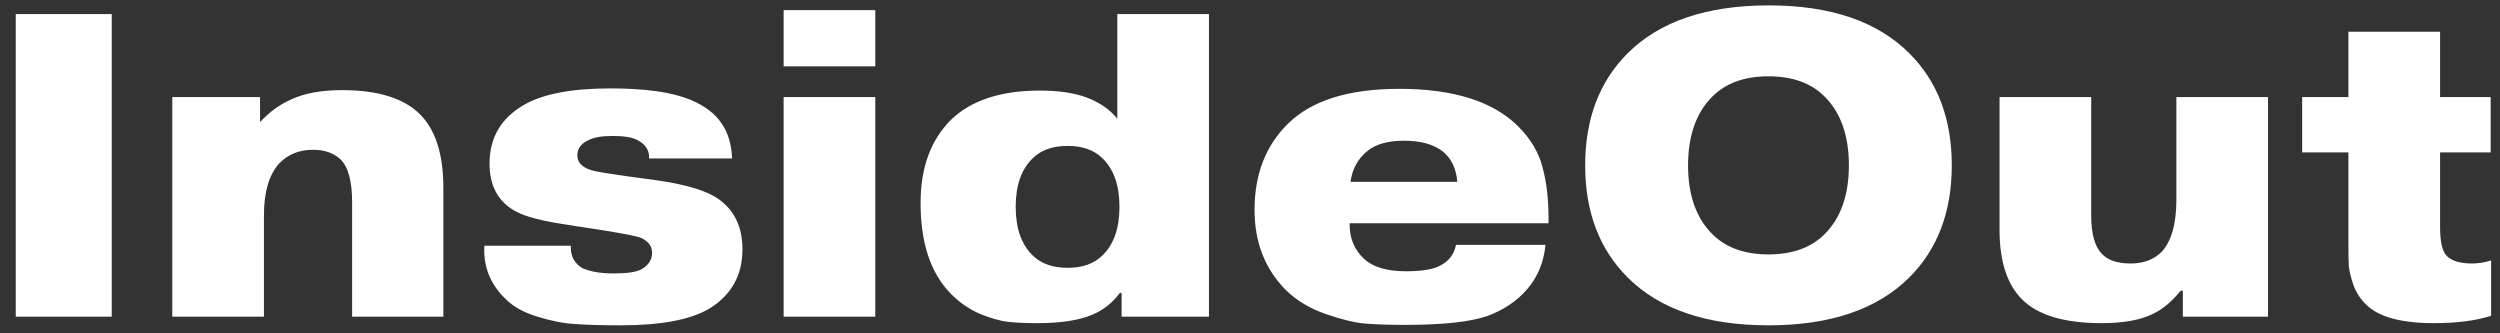 <?xml version="1.0" encoding="UTF-8"?> <svg xmlns="http://www.w3.org/2000/svg" width="150" height="20" viewBox="0 0 150 20" fill="none"><rect x="0" y="0" width="150" height="20" fill="#333333" stroke="none"/> <path d="M0.945 0.842H6.704V19H0.945V0.842ZM15.603 5.823V7.327C16.139 6.739 16.753 6.29 17.445 5.978C18.24 5.598 19.269 5.408 20.532 5.408C22.676 5.408 24.232 5.892 25.201 6.86C26.135 7.794 26.602 9.264 26.602 11.27V19H21.128V12.152C21.128 10.872 20.895 10.008 20.428 9.558C20.013 9.178 19.468 8.987 18.794 8.987C17.946 8.987 17.263 9.264 16.744 9.817C16.139 10.492 15.837 11.521 15.837 12.904V19H10.337V5.823H15.603ZM29.062 14.746H34.249V14.85C34.249 15.403 34.483 15.818 34.95 16.095C35.434 16.302 36.057 16.406 36.818 16.406C37.648 16.406 38.21 16.32 38.504 16.147C38.919 15.905 39.126 15.576 39.126 15.161C39.126 14.78 38.91 14.486 38.478 14.279C38.236 14.175 37.406 14.011 35.987 13.786L34.457 13.553C34.388 13.535 34.284 13.518 34.146 13.501C32.589 13.276 31.535 13.008 30.981 12.697C30.947 12.679 30.912 12.662 30.877 12.645C29.874 12.074 29.373 11.132 29.373 9.817C29.373 8.278 30.047 7.111 31.396 6.316C32.538 5.641 34.284 5.304 36.636 5.304C38.711 5.304 40.302 5.529 41.409 5.978C42.273 6.341 42.896 6.808 43.276 7.379C43.674 7.932 43.89 8.641 43.925 9.506H38.945V9.428C38.945 8.996 38.72 8.659 38.27 8.417C37.976 8.244 37.475 8.157 36.766 8.157C36.108 8.157 35.616 8.244 35.287 8.417C34.855 8.624 34.639 8.927 34.639 9.325C34.639 9.74 34.915 10.034 35.469 10.207C35.642 10.276 36.411 10.405 37.777 10.596L39.489 10.829C41.253 11.088 42.472 11.469 43.147 11.97C44.081 12.645 44.547 13.639 44.547 14.953C44.547 16.51 43.89 17.694 42.576 18.507C41.452 19.182 39.671 19.519 37.233 19.519C36.108 19.519 35.201 19.493 34.509 19.441C33.834 19.406 33.082 19.259 32.252 19C31.439 18.758 30.799 18.403 30.333 17.936C29.416 17.055 28.992 15.991 29.062 14.746ZM47.018 0.609H52.517V3.981H47.018V0.609ZM47.018 5.823H52.517V19H47.018V5.823ZM66.13 9.48C65.628 8.996 64.937 8.754 64.055 8.754C63.173 8.754 62.481 8.996 61.98 9.48C61.288 10.137 60.942 11.114 60.942 12.411C60.942 13.708 61.288 14.685 61.98 15.342C62.481 15.827 63.173 16.069 64.055 16.069C64.937 16.069 65.628 15.827 66.13 15.342C66.822 14.685 67.168 13.708 67.168 12.411C67.168 11.114 66.822 10.137 66.13 9.48ZM67.297 17.573H67.193C66.744 18.179 66.182 18.62 65.507 18.896C64.712 19.225 63.622 19.389 62.239 19.389C61.565 19.389 60.985 19.363 60.501 19.311C60.017 19.259 59.438 19.095 58.763 18.818C58.106 18.524 57.527 18.118 57.025 17.599C55.832 16.372 55.235 14.564 55.235 12.178C55.235 10.068 55.84 8.408 57.051 7.197C58.261 6.022 60.043 5.434 62.395 5.434C63.519 5.434 64.452 5.572 65.196 5.849C65.974 6.143 66.588 6.566 67.038 7.12V0.842H72.537V19H67.297V17.573ZM81.031 10.907H87.438C87.369 10.077 87.058 9.454 86.504 9.039C85.951 8.641 85.199 8.443 84.248 8.443C83.297 8.443 82.57 8.641 82.069 9.039C81.481 9.506 81.135 10.129 81.031 10.907ZM87.36 14.694H92.73C92.626 15.732 92.263 16.614 91.641 17.34C91.018 18.066 90.205 18.611 89.202 18.974C88.165 19.32 86.539 19.493 84.326 19.493C83.357 19.493 82.553 19.467 81.913 19.415C81.291 19.363 80.504 19.173 79.553 18.844C78.602 18.516 77.806 18.04 77.166 17.418C75.904 16.155 75.273 14.547 75.273 12.593C75.273 10.449 75.947 8.719 77.296 7.405C78.714 6.022 80.936 5.33 83.962 5.33C87.213 5.33 89.591 6.082 91.096 7.587C91.839 8.33 92.323 9.143 92.548 10.025C92.79 10.89 92.912 11.918 92.912 13.112V13.397H80.979V13.475C80.979 14.305 81.265 14.988 81.835 15.524C82.371 16.026 83.21 16.276 84.351 16.276C85.233 16.276 85.882 16.181 86.297 15.991C86.885 15.732 87.239 15.299 87.36 14.694ZM114.565 3.203C116.26 4.897 117.107 7.137 117.107 9.921C117.107 12.705 116.26 14.945 114.565 16.64C112.645 18.559 109.827 19.519 106.109 19.519C102.391 19.519 99.572 18.559 97.652 16.64C95.958 14.945 95.11 12.705 95.11 9.921C95.11 7.137 95.958 4.897 97.652 3.203C99.572 1.283 102.399 0.323 106.135 0.323C109.835 0.323 112.645 1.283 114.565 3.203ZM109.481 5.797C108.668 4.984 107.544 4.578 106.109 4.578C104.673 4.578 103.549 4.984 102.737 5.797C101.768 6.765 101.284 8.14 101.284 9.921C101.284 11.702 101.768 13.077 102.737 14.046C103.549 14.858 104.673 15.265 106.109 15.265C107.544 15.265 108.668 14.858 109.481 14.046C110.449 13.077 110.933 11.702 110.933 9.921C110.933 8.14 110.449 6.765 109.481 5.797ZM130.971 19V17.444H130.841C130.305 18.101 129.743 18.568 129.155 18.844C128.412 19.207 127.392 19.389 126.095 19.389C123.864 19.389 122.273 18.913 121.322 17.962C120.422 17.063 119.973 15.671 119.973 13.786V5.823H125.472V12.93C125.472 14.037 125.688 14.806 126.12 15.239C126.484 15.619 127.054 15.809 127.832 15.809C128.611 15.809 129.233 15.576 129.7 15.109C130.288 14.469 130.582 13.432 130.582 11.996V5.823H136.081V19H130.971ZM138.13 9.143V5.823H140.905V1.906H146.405V5.823H149.44V9.143H146.405V13.63C146.405 14.495 146.534 15.066 146.794 15.342C147.088 15.654 147.598 15.809 148.324 15.809C148.687 15.809 149.068 15.749 149.466 15.628V18.948C148.549 19.242 147.408 19.389 146.041 19.389C144.07 19.389 142.713 19.017 141.969 18.274C141.64 17.962 141.39 17.582 141.217 17.132C141.061 16.683 140.966 16.302 140.931 15.991C140.914 15.662 140.905 15.23 140.905 14.694V9.143H138.13Z" fill="white"></path> </svg> 